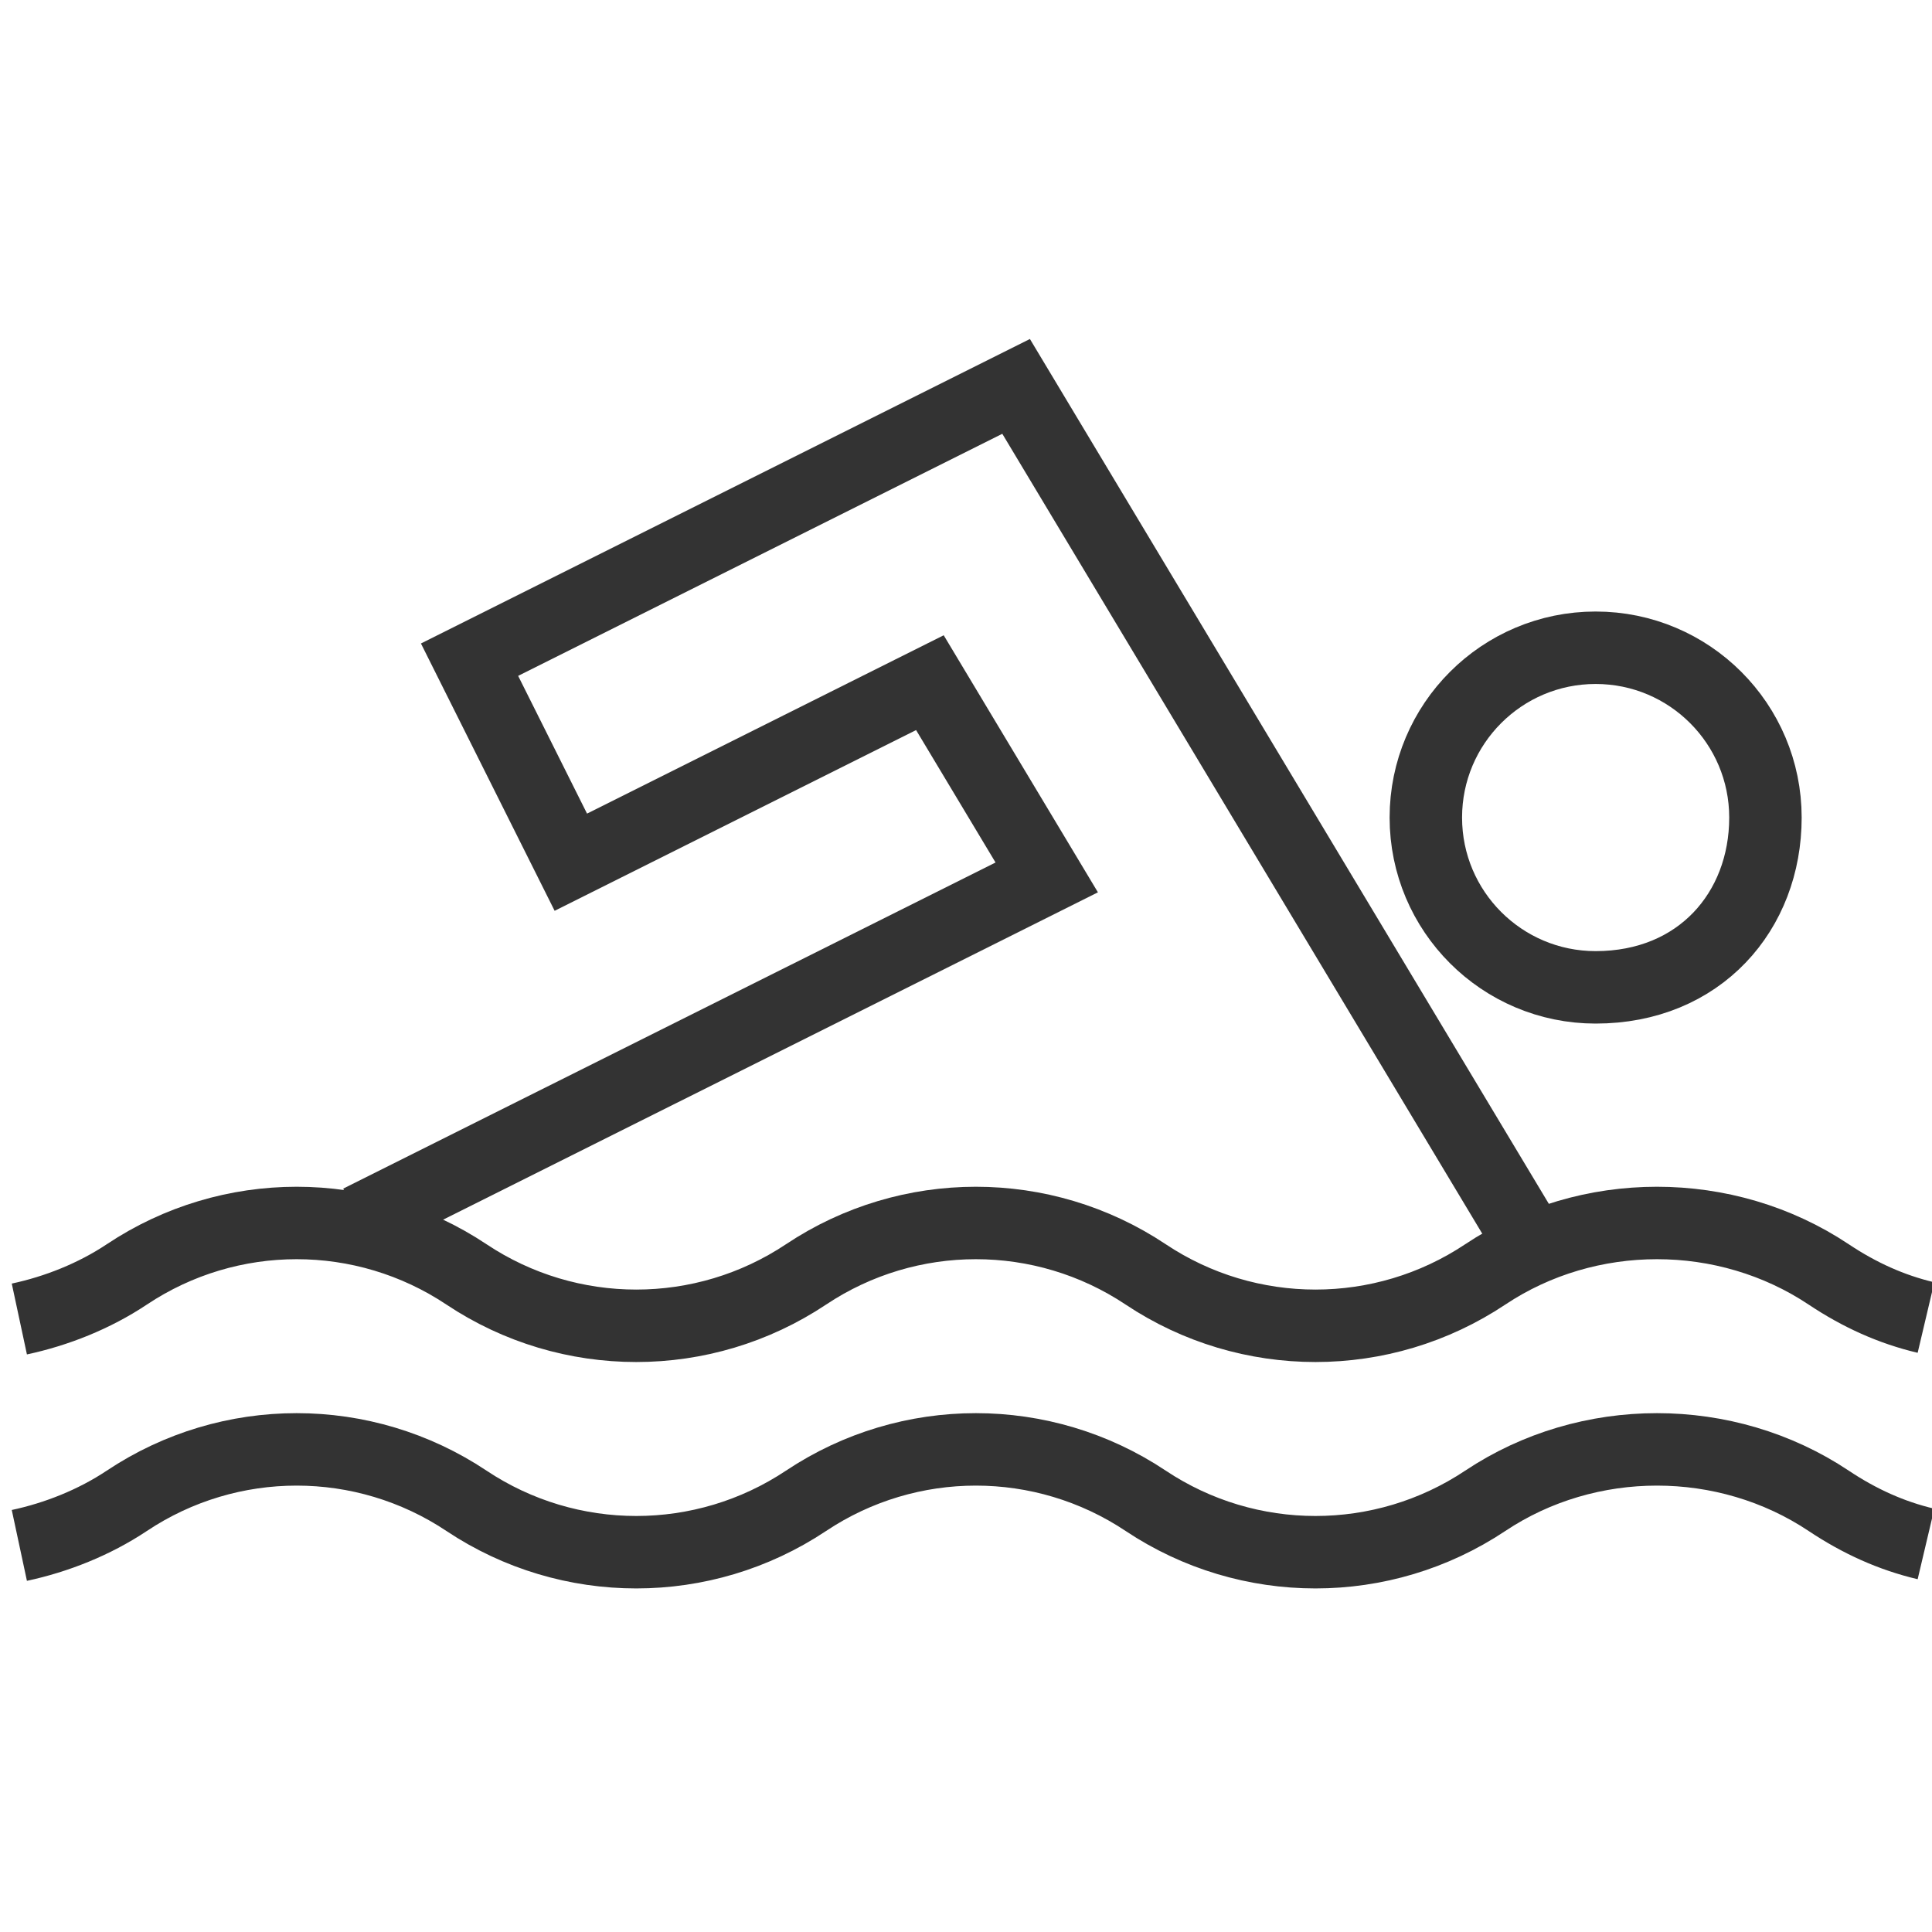 <svg width="80" height="80" viewBox="0 0 80 80" fill="none" xmlns="http://www.w3.org/2000/svg">
<g clip-path="url(#clip0_694_1227)">
<path d="M14.883 50.559L43.343 36.332L38.505 28.268L23.637 35.702L19.443 27.316L42.075 16L63.914 52.396" stroke="#333333" stroke-width="3" stroke-miterlimit="10"/>
<path d="M73.103 33.853C73.103 37.736 70.372 40.884 66.072 40.884C62.189 40.884 59.041 37.736 59.041 33.853C59.041 29.97 62.189 26.822 66.072 26.822C69.956 26.822 73.103 29.97 73.103 33.853Z" stroke="#333333" stroke-width="3" stroke-miterlimit="10"/>
<path d="M0.801 54.617C2.334 54.289 3.897 53.673 5.252 52.77C9.51 49.931 15.057 49.931 19.315 52.77C23.573 55.608 29.119 55.608 33.377 52.77C37.635 49.931 43.182 49.931 47.44 52.77C51.697 55.608 57.245 55.608 61.502 52.77C65.76 49.931 71.463 49.931 75.721 52.77C76.998 53.621 78.312 54.217 79.751 54.557" stroke="#333333" stroke-width="3" stroke-miterlimit="10"/>
<path d="M0.801 63.992C2.334 63.664 3.897 63.048 5.252 62.145C9.51 59.306 15.057 59.306 19.315 62.145C23.573 64.983 29.119 64.983 33.377 62.145C37.635 59.306 43.182 59.306 47.44 62.145C51.697 64.983 57.245 64.983 61.502 62.145C65.76 59.306 71.463 59.306 75.721 62.145C76.998 62.996 78.312 63.592 79.751 63.932" stroke="#333333" stroke-width="3" stroke-miterlimit="10"/>
</g>
<defs>
<clipPath id="clip0_694_1227">
<rect width="80" height="80" fill="white"/>
</clipPath>
</defs>
</svg>
